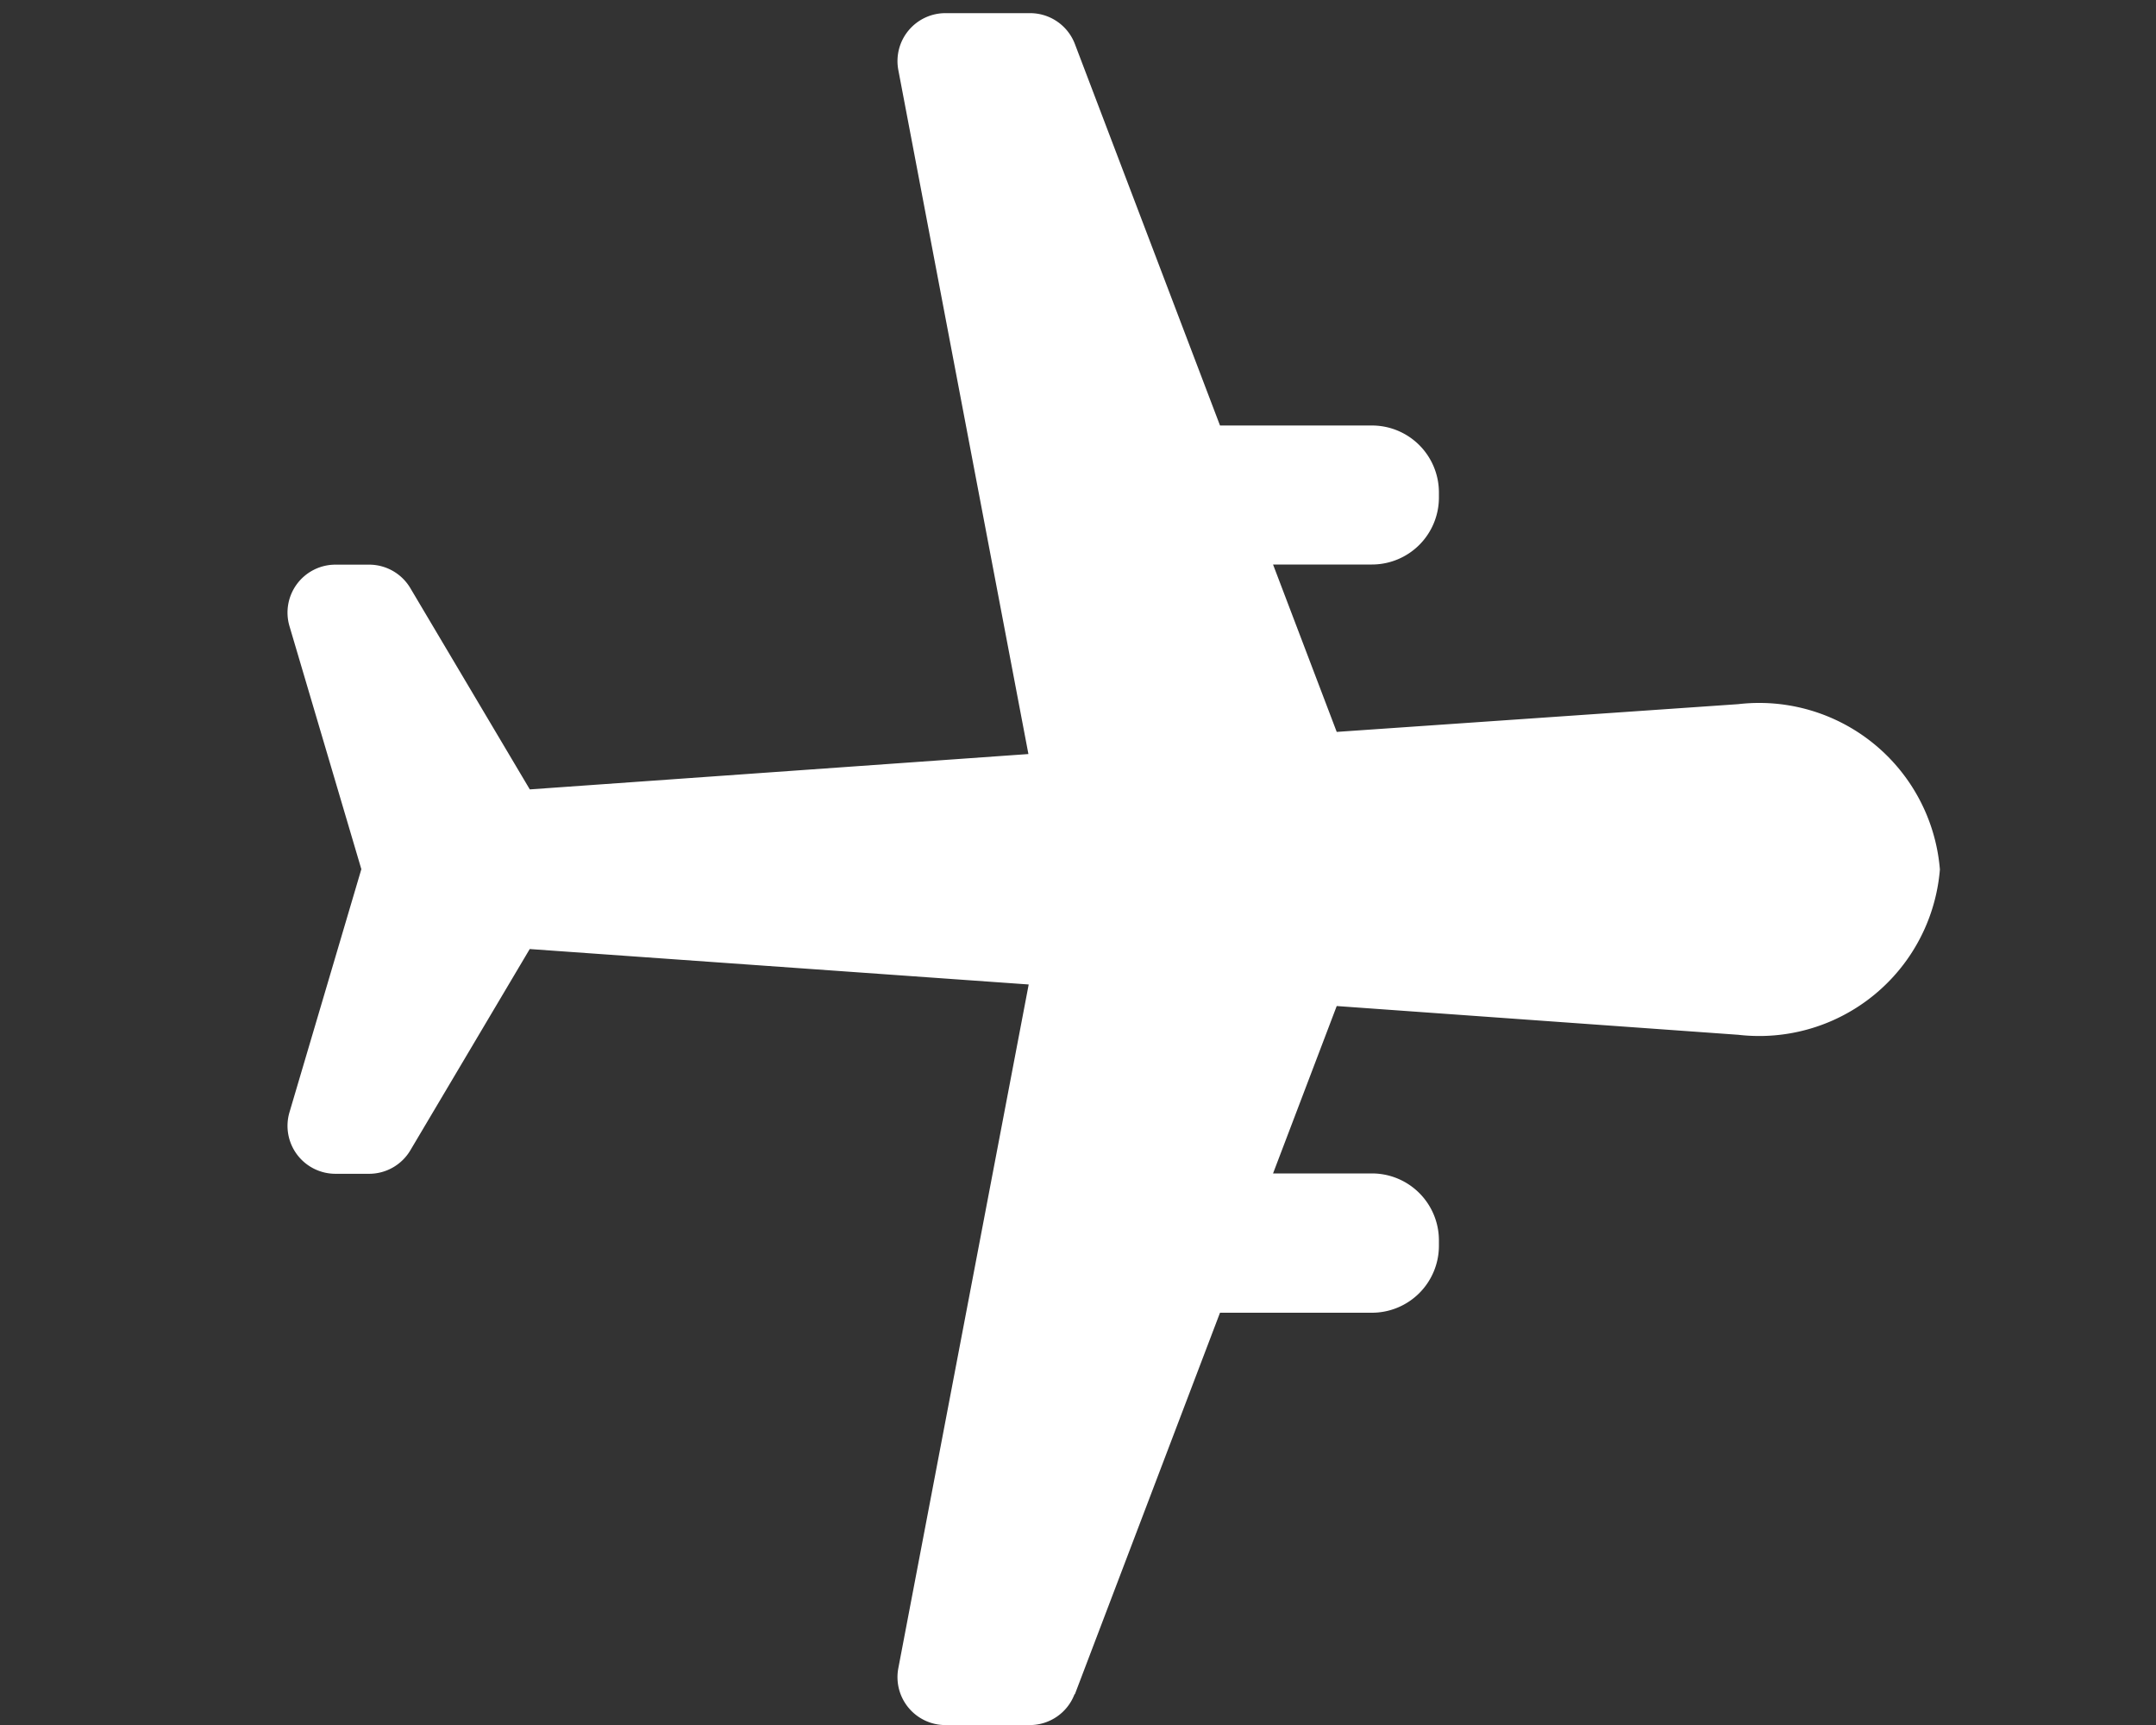 <svg xmlns="http://www.w3.org/2000/svg" xmlns:xlink="http://www.w3.org/1999/xlink" width="30" height="24" viewBox="0 0 30 24"><rect x="0" y="0" width="30" height="24" fill="#333333" stroke="none"/><defs><clipPath id="a"><path d="M0,0H22.993V23.817H0Z" fill="#fff"/></clipPath></defs><g transform="translate(4 0.183)"><path d="M0,0H30V24H0Z" transform="translate(-4 -0.183)" fill="rgba(255,255,255,0)"/><g clip-path="url(#a)"><path d="M10.957,23.388l2.019-5.307H15.09a.932.932,0,0,0,.932-.932v-.074a.932.932,0,0,0-.932-.932H13.714l.886-2.329,5.586.4a2.523,2.523,0,0,0,2.807-2.3,2.523,2.523,0,0,0-2.807-2.3L14.6,10l-.886-2.329H15.09a.932.932,0,0,0,.932-.932V6.669a.932.932,0,0,0-.932-.932H12.976L10.957.43A.667.667,0,0,0,10.334,0H9.16A.667.667,0,0,0,8.5.792l1.81,9.516L3.372,10.8,1.71,8a.667.667,0,0,0-.574-.327H.667a.667.667,0,0,0-.639.856l1,3.381-1,3.382a.667.667,0,0,0,.639.856h.469a.667.667,0,0,0,.574-.327l1.661-2.8,6.943.493L8.5,23.026a.667.667,0,0,0,.655.792h1.174a.667.667,0,0,0,.623-.43" transform="translate(0)" fill="#fff"/></g></g></svg>